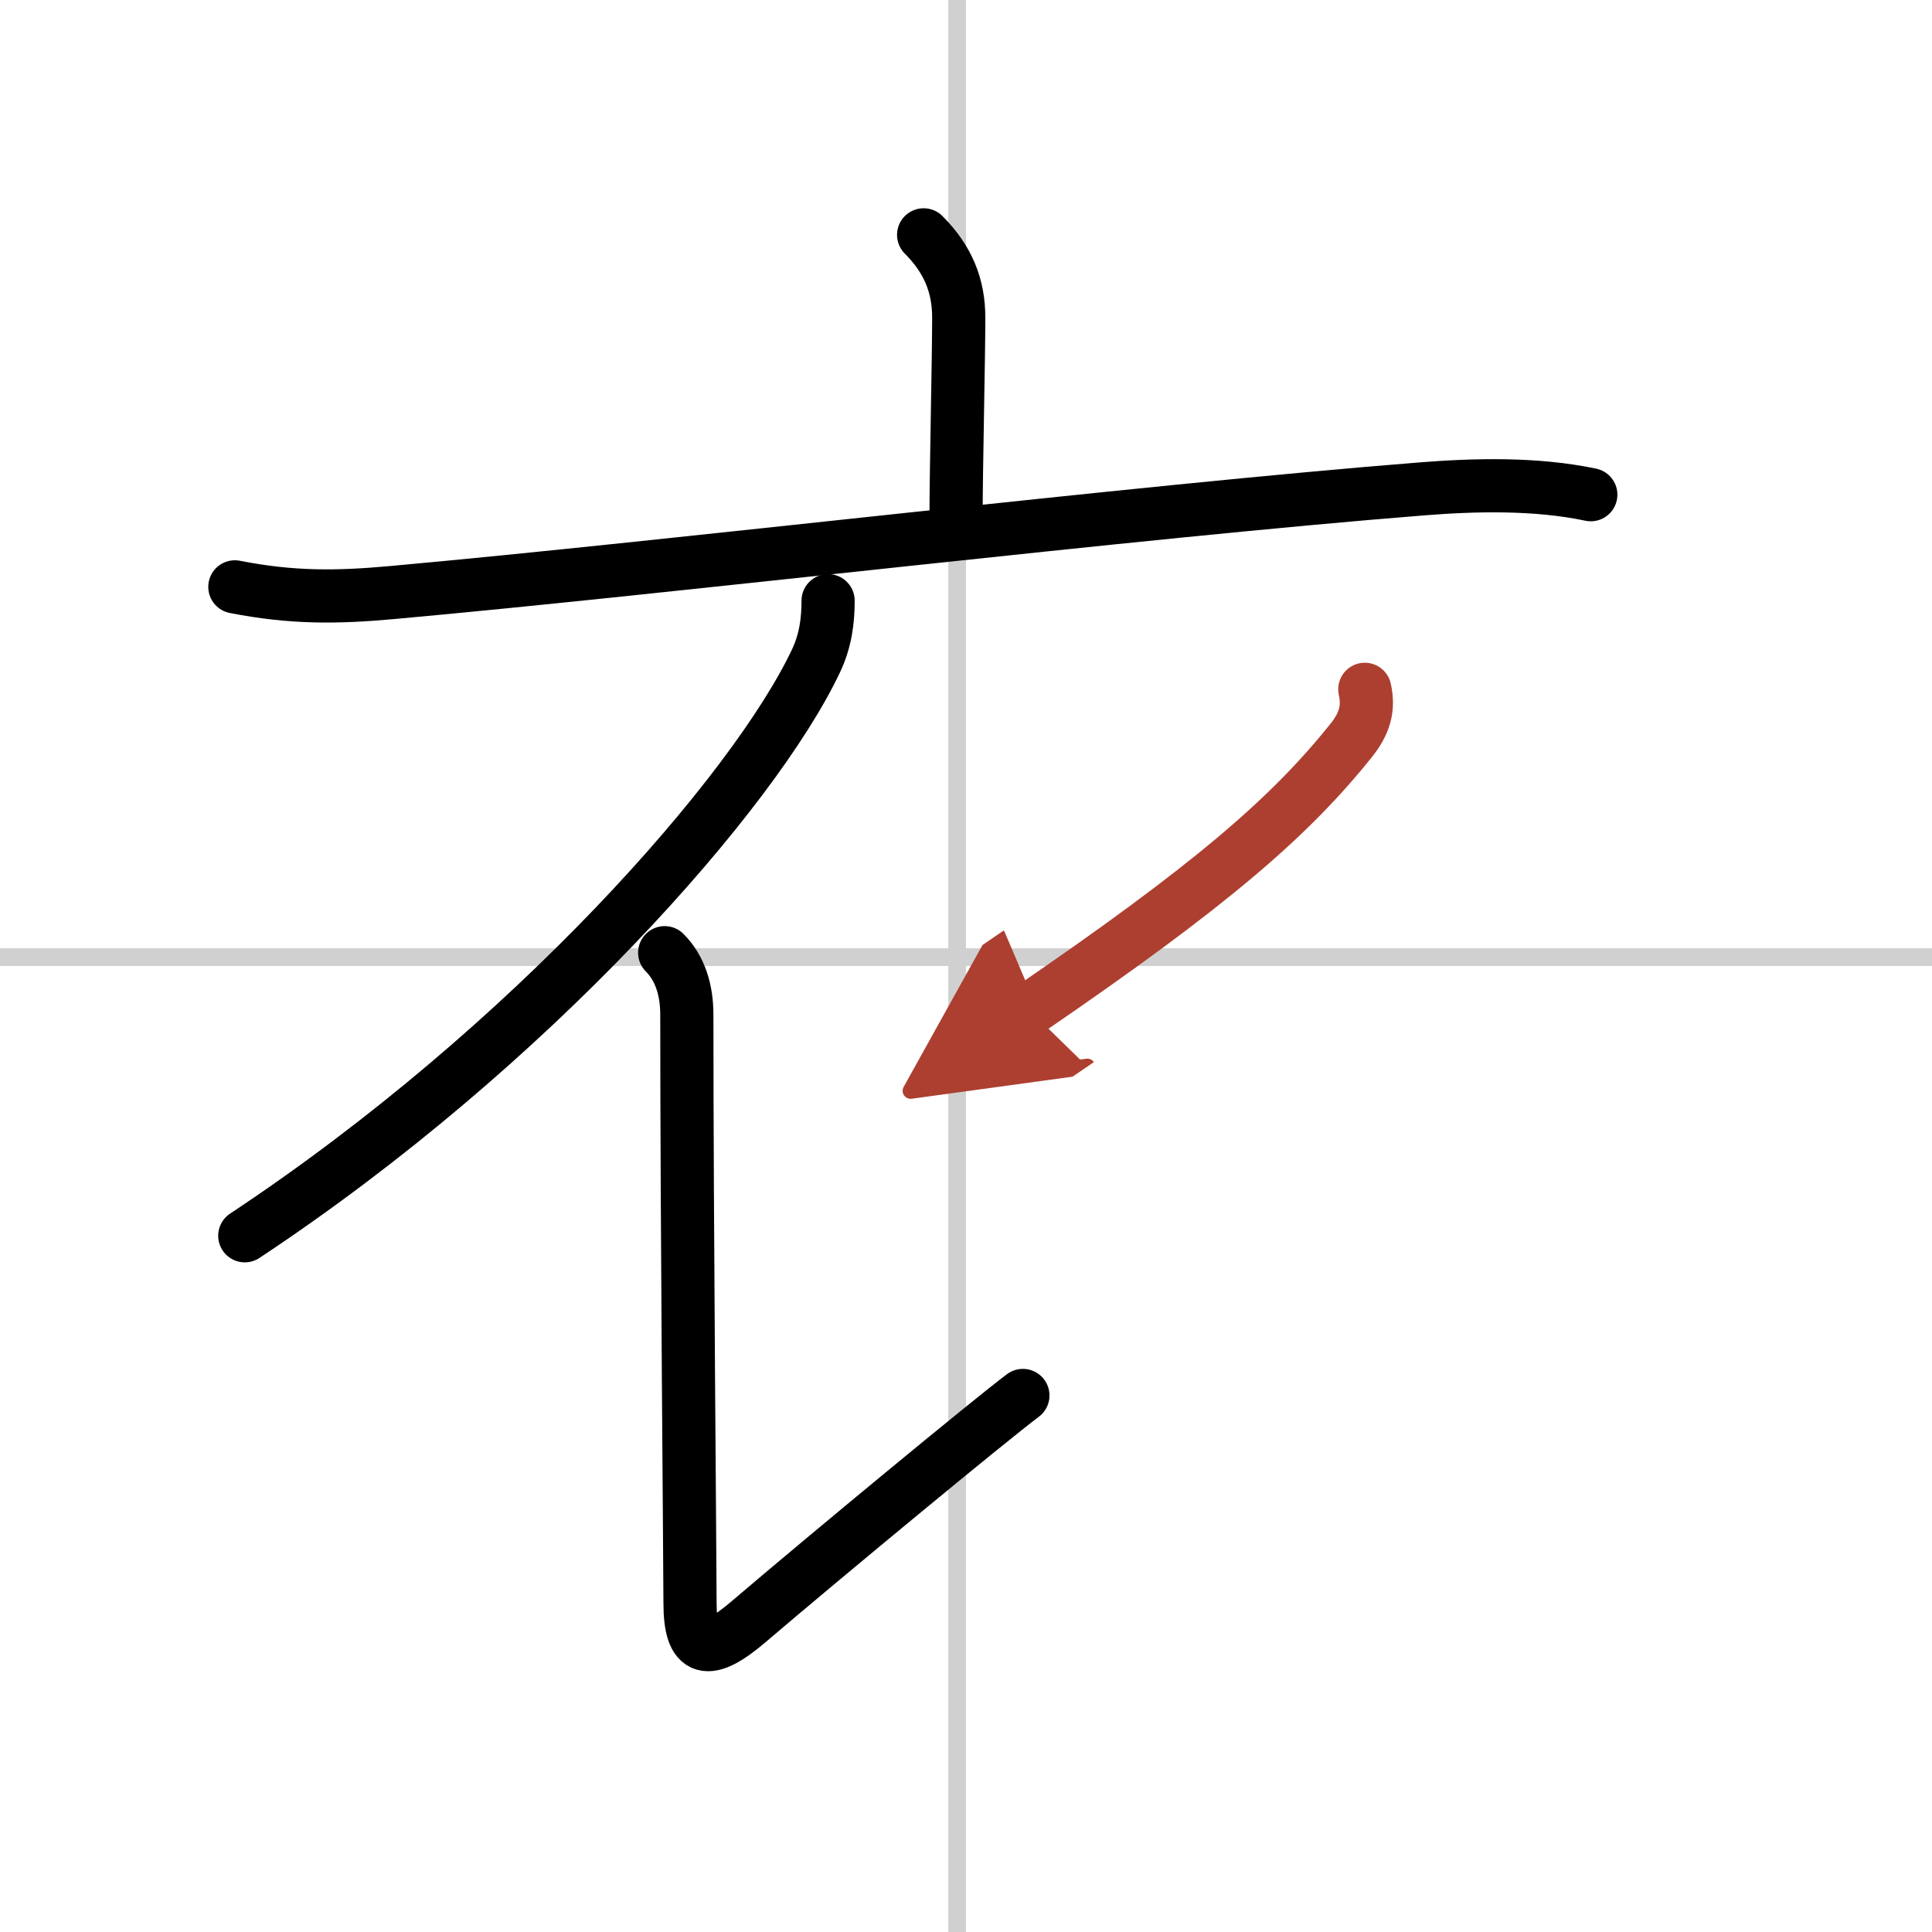 <svg width="400" height="400" viewBox="0 0 109 109" xmlns="http://www.w3.org/2000/svg"><defs><marker id="a" markerWidth="4" orient="auto" refX="1" refY="5" viewBox="0 0 10 10"><polyline points="0 0 10 5 0 10 1 5" fill="#ad3f31" stroke="#ad3f31"/></marker></defs><g fill="none" stroke="#000" stroke-linecap="round" stroke-linejoin="round" stroke-width="3"><rect width="100%" height="100%" fill="#fff" stroke="#fff"/><line x1="54" x2="54" y2="109" stroke="#d0d0d0" stroke-width="1"/><line x2="109" y1="54" y2="54" stroke="#d0d0d0" stroke-width="1"/><path d="m52.11 13.25c1.38 1.38 1.98 2.88 1.98 4.66 0 2.34-0.15 8.59-0.15 11.15"/><path d="m13.25 33.11c3.25 0.64 5.81 0.6 8.88 0.32 15.74-1.42 41.74-4.55 58.12-5.85 2.9-0.23 6.38-0.33 9.5 0.33"/><path d="M46.72,33.89c0,1.11-0.14,2.25-0.68,3.39C42.56,44.65,30,59,13.81,69.72"/><path d="m37.5 53.75c0.88 0.88 1.25 2.12 1.25 3.5 0 11.82 0.18 31.19 0.18 33.19 0 2.81 1.01 3.02 3.31 1.05 4.38-3.74 13.64-11.39 15.47-12.76"/><path d="m77 38.89c0.25 1.11-0.04 1.96-0.75 2.86-3.5 4.38-8 8.25-18.19 15.22" marker-end="url(#a)" stroke="#ad3f31"/></g></svg>
